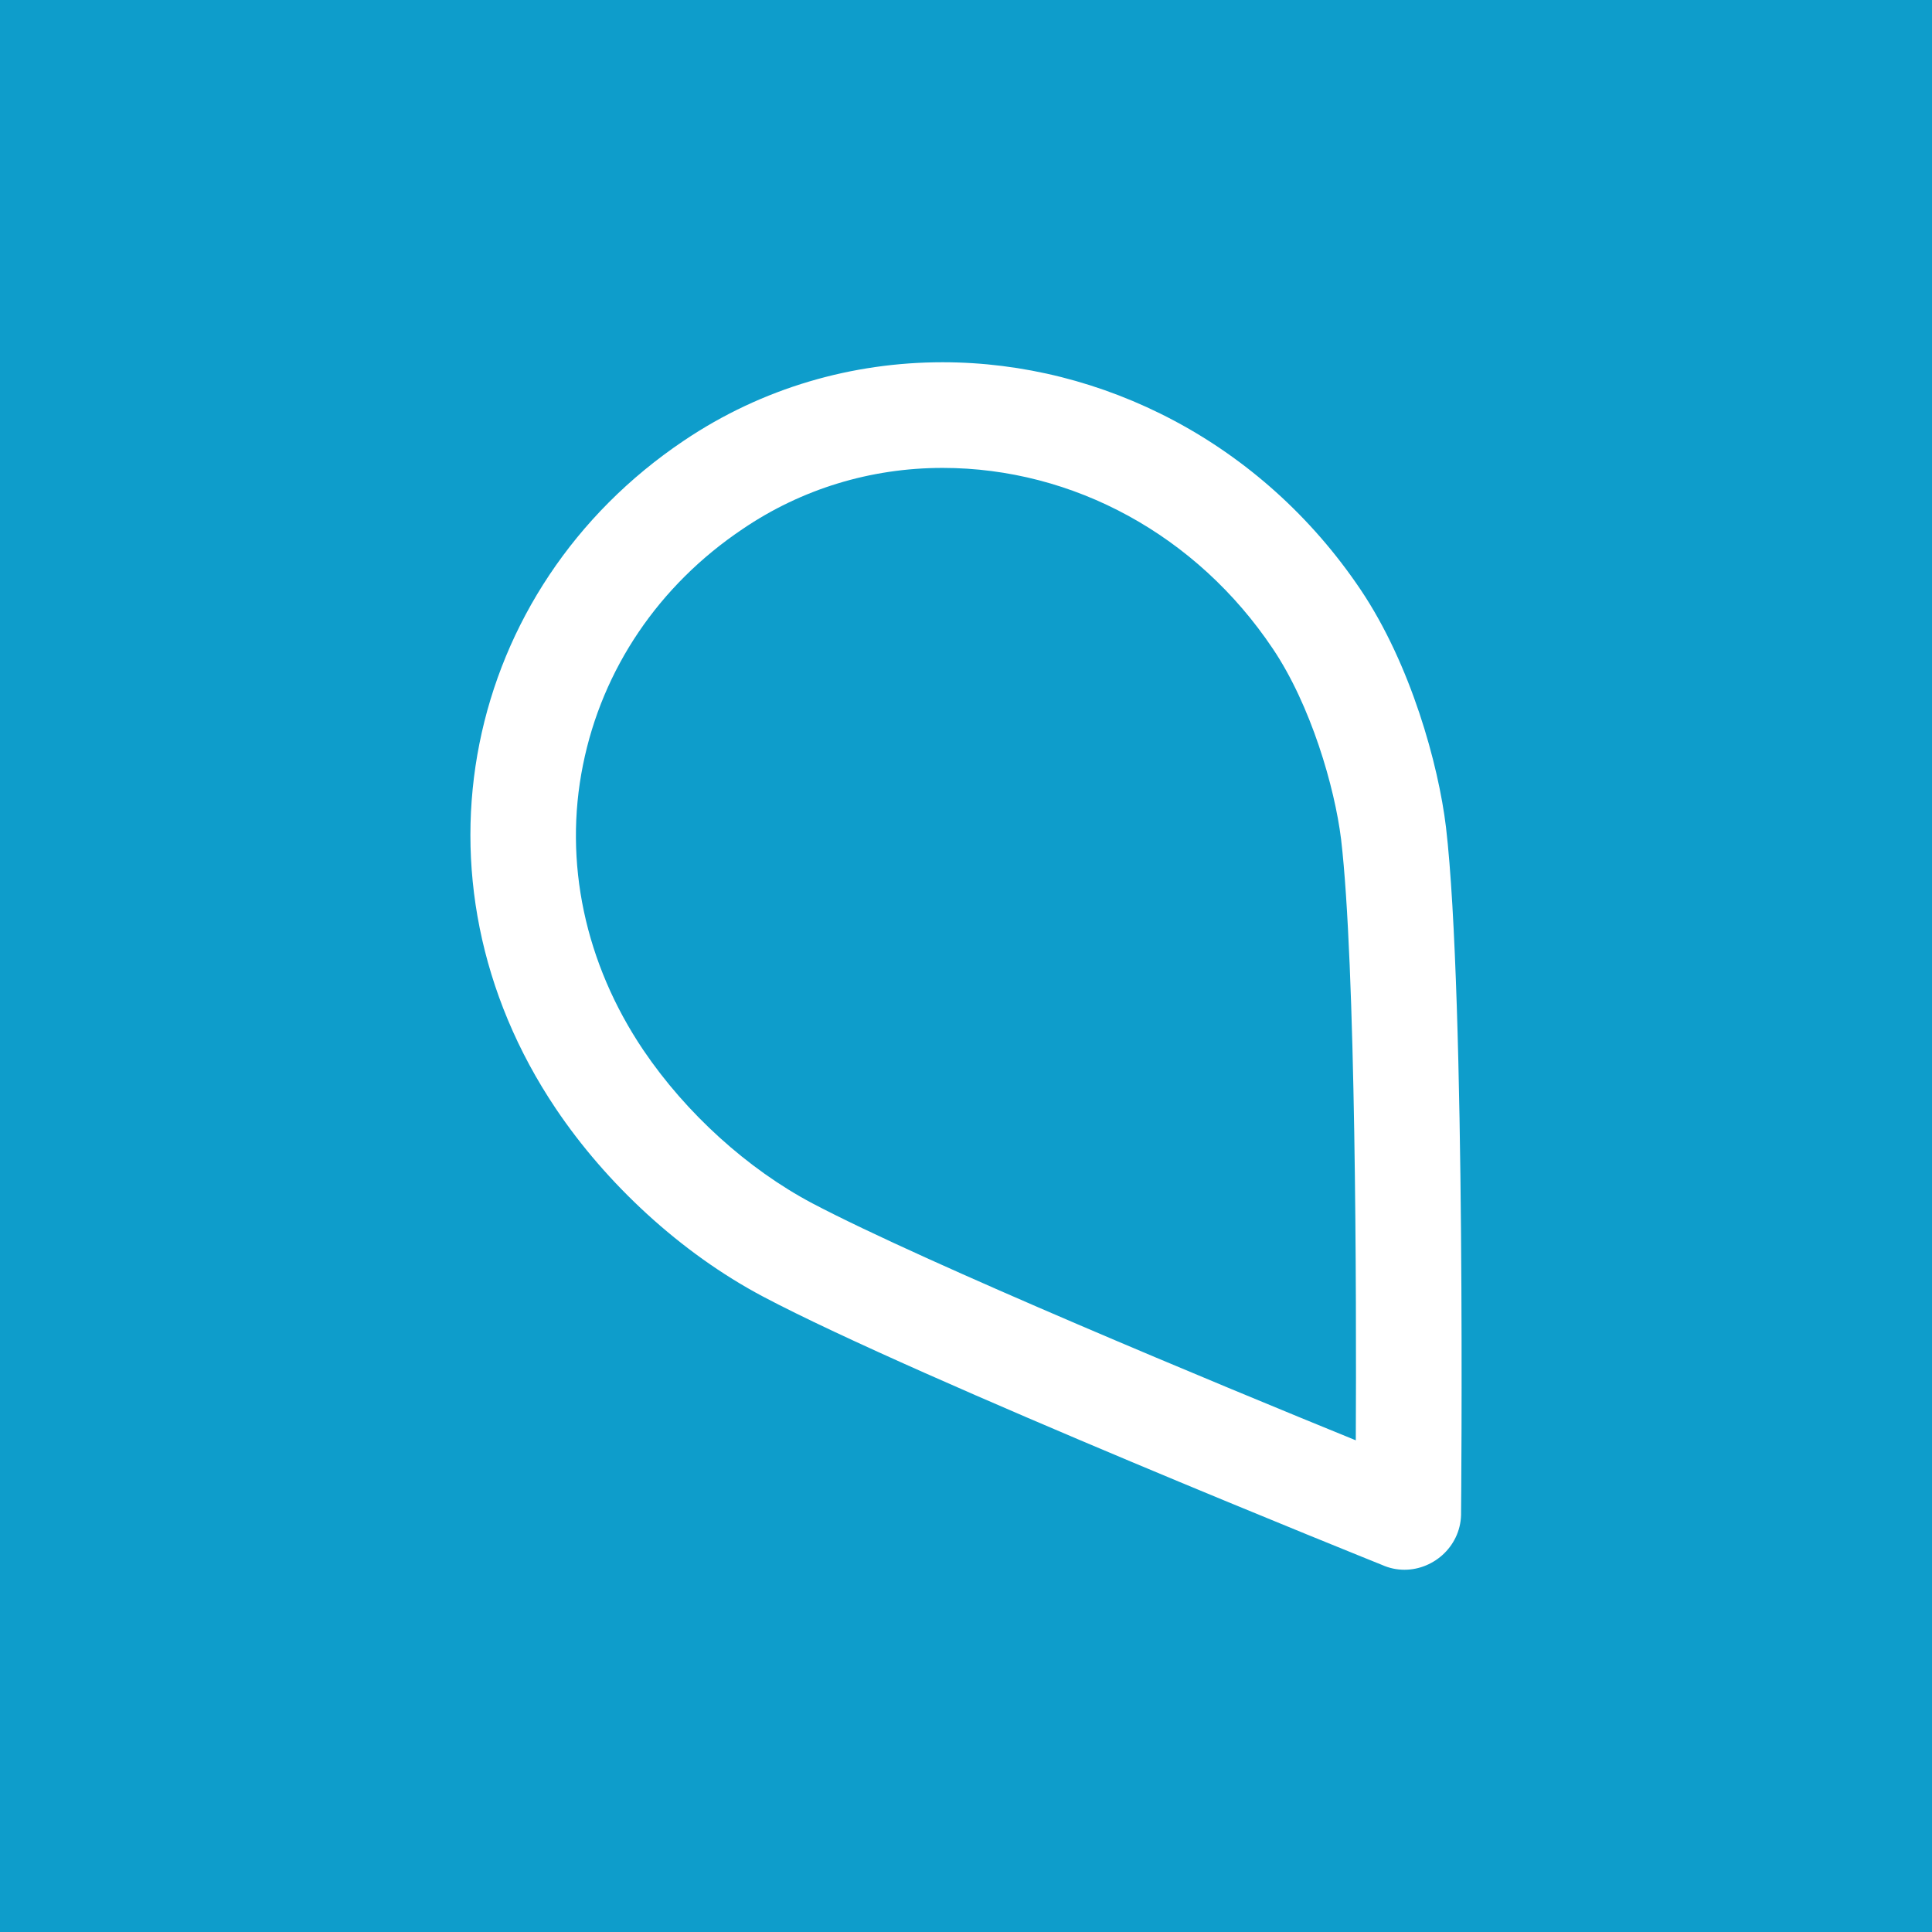 <?xml version="1.0" encoding="utf-8"?>
<!-- Generator: Adobe Illustrator 19.1.0, SVG Export Plug-In . SVG Version: 6.00 Build 0)  -->
<!DOCTYPE svg PUBLIC "-//W3C//DTD SVG 1.1//EN" "http://www.w3.org/Graphics/SVG/1.1/DTD/svg11.dtd">
<svg version="1.1" id="Icon" xmlns="http://www.w3.org/2000/svg" xmlns:xlink="http://www.w3.org/1999/xlink" x="0px" y="0px"
	 viewBox="-223 25 512 512" style="enable-background:new -223 25 512 512;" xml:space="preserve">
<style type="text/css">
	.st0{fill:#0E9DCB;}
	.st1{fill:#FFFFFF;}
</style>
<rect x="-223" y="25" class="st0" width="512" height="512"/>
<path class="st1" d="M26.8,149c34.7,0,67.4,17.9,87.5,47.9c10.1,15,16.4,36.7,18.1,50.5c3.9,33.1,4.1,120.7,3.9,159.3
	c-35.1-14.3-113.8-46.9-144-62.8c-17.2-9.1-33.5-23.9-44.8-40.6c-15.5-23-21.2-49.9-16-75.6c5.1-25.4,20.1-47.6,42.3-62.5
	C-10.6,154.6,7.7,149,26.8,149 M26.8,121c-23.8,0-47.7,6.7-68.6,20.8c-58.2,39.1-74.9,116-33.9,177c13.3,19.8,33,38.2,54.9,49.8
	c41,21.7,164,71.1,164,71.1c2,0.9,4,1.3,6,1.3c8,0,15.2-6.6,15-15.3c0,0,1.3-136.4-4-181.5c-2-16.6-9.3-43.1-22.6-62.9
	C111.3,142.2,69,121,26.8,121L26.8,121z"/>
</svg>
